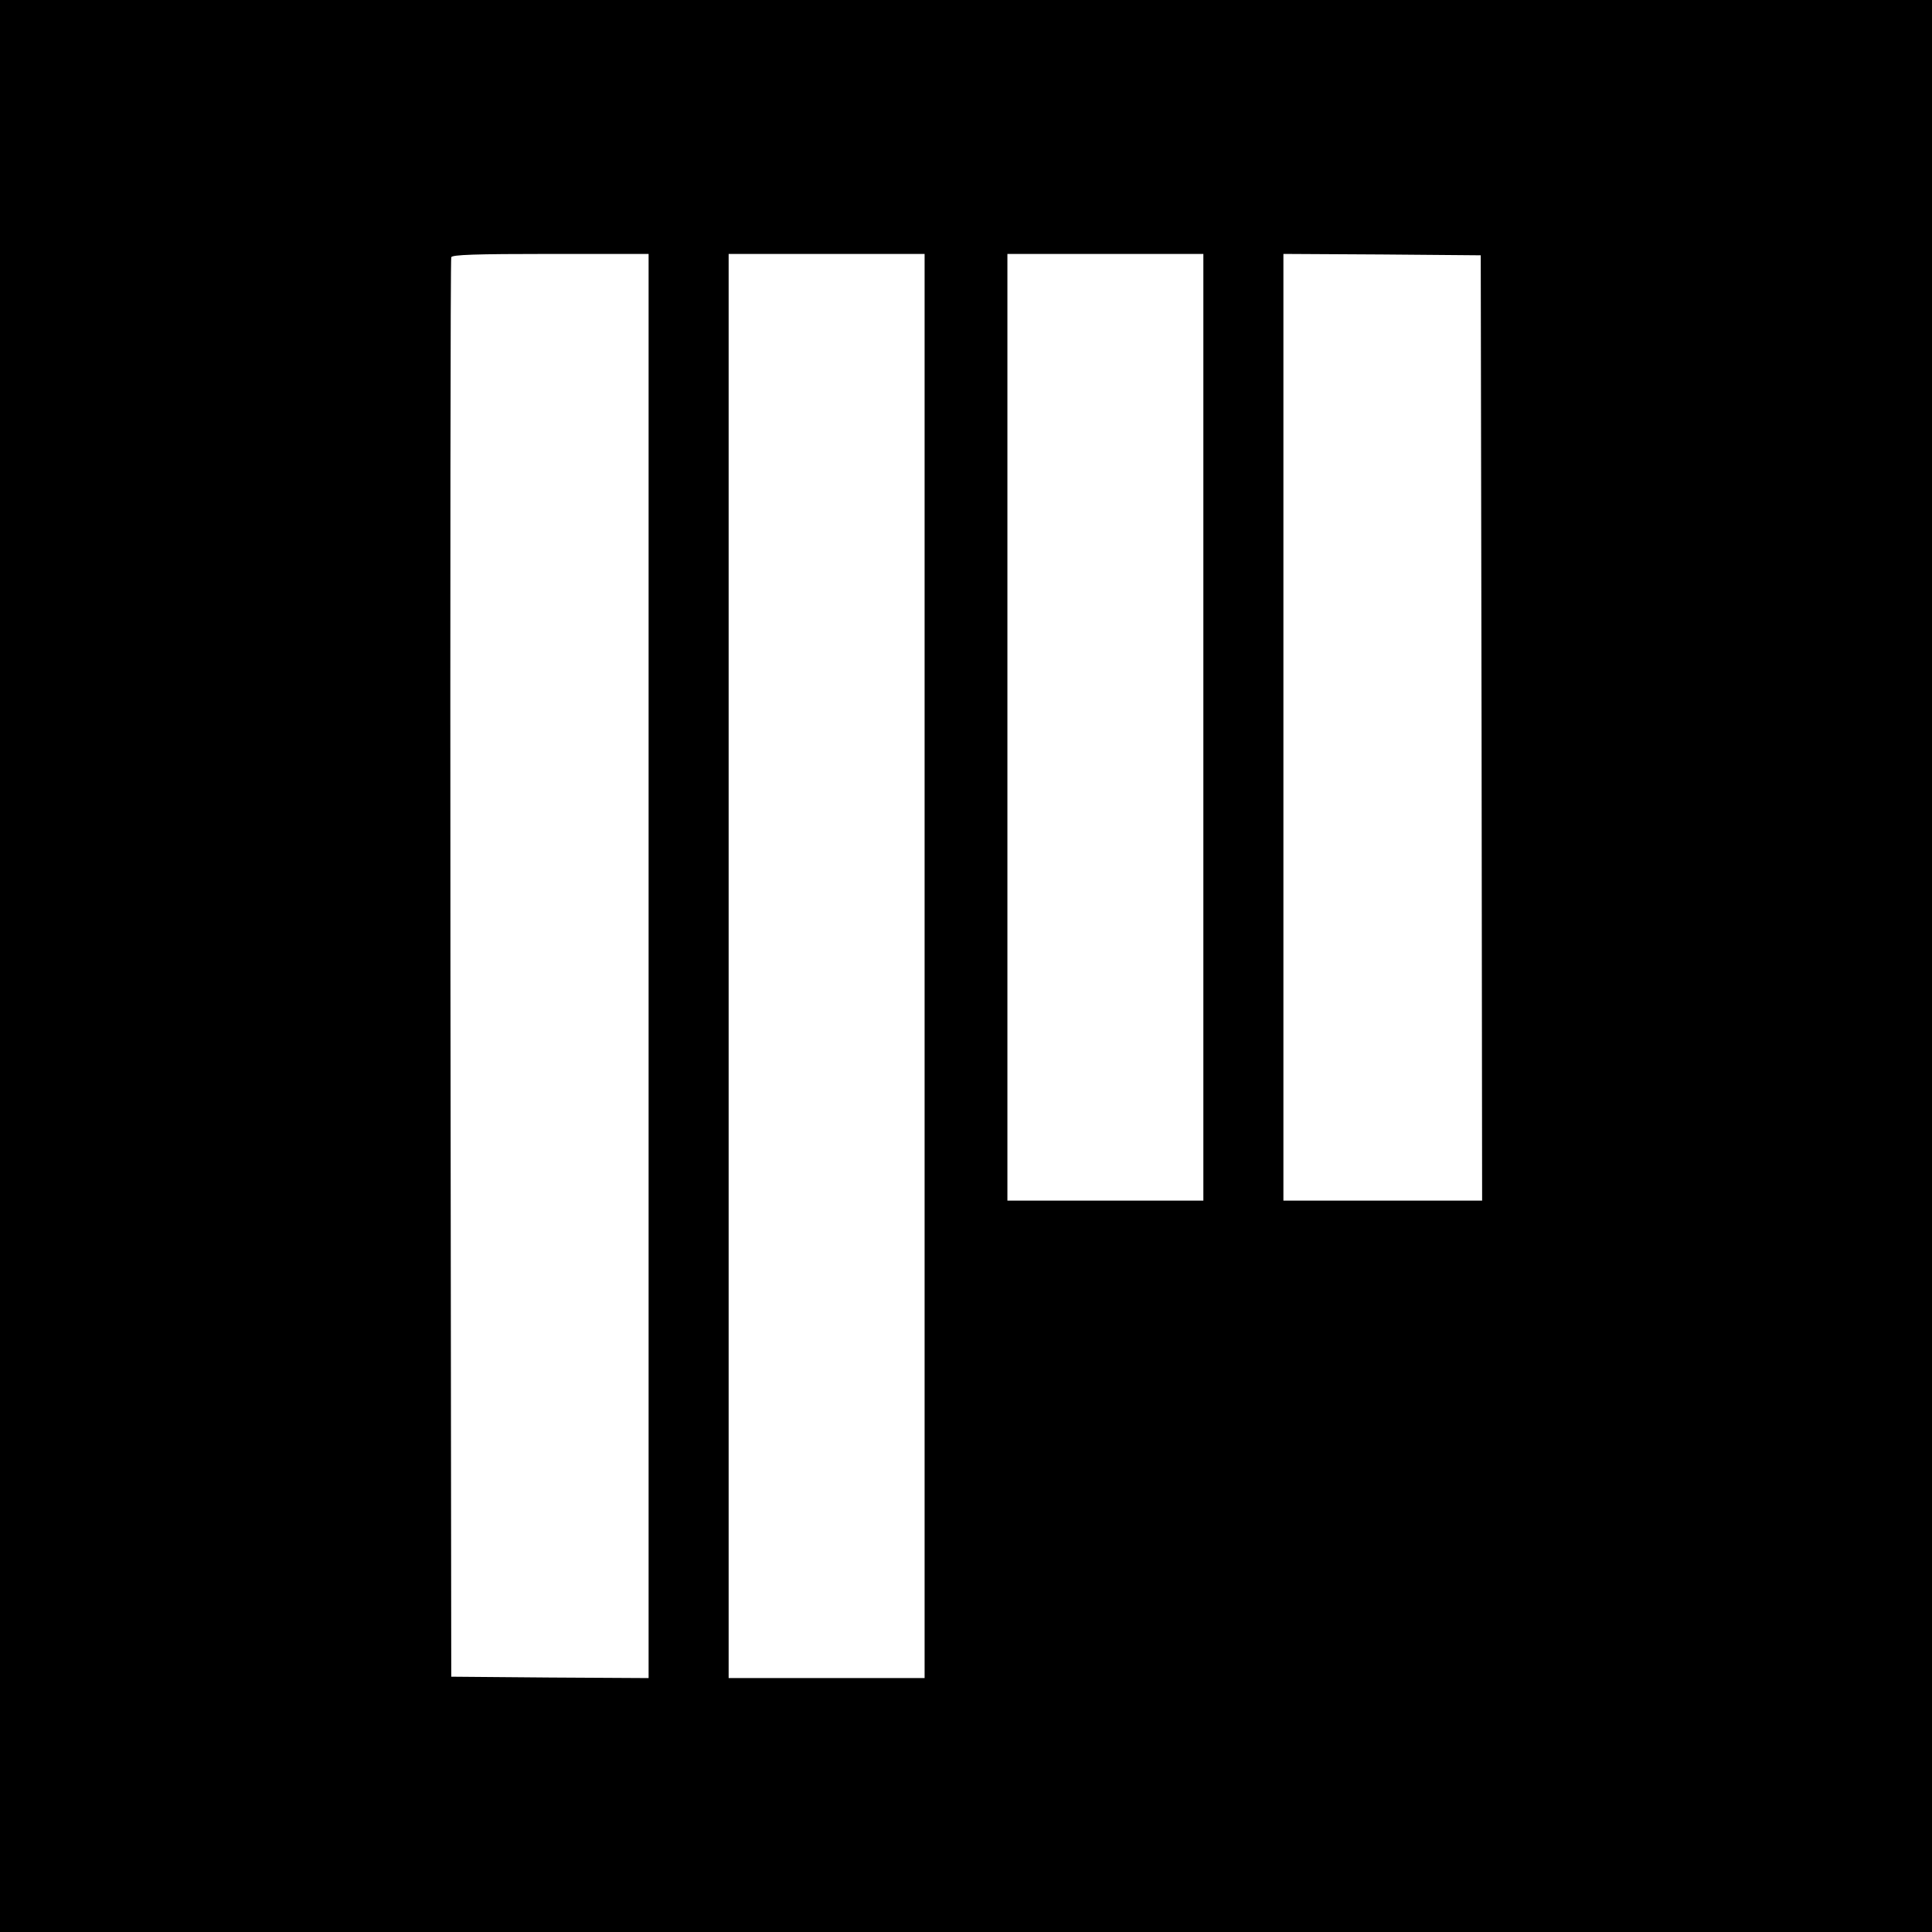 <?xml version="1.0" standalone="no"?>
<!DOCTYPE svg PUBLIC "-//W3C//DTD SVG 20010904//EN"
 "http://www.w3.org/TR/2001/REC-SVG-20010904/DTD/svg10.dtd">
<svg version="1.0" xmlns="http://www.w3.org/2000/svg"
 width="700pt" height="700pt" viewBox="0 0 700 700"
 preserveAspectRatio="xMidYMid meet">
<g transform="translate(0,700) scale(0.1,-0.1)"
fill="#000000" stroke="none">
<path d="M0 3500 l0 -3500 3500 0 3500 0 0 3500 0 3500 -3500 0 -3500 0 0
-3500z m2350 0 l0 -2580 -357 2 -358 3 -3 2565 c-1 1411 0 2571 3 2578 3 9 85
12 360 12 l355 0 0 -2580z m1000 0 l0 -2580 -355 0 -355 0 0 2580 0 2580 355
0 355 0 0 -2580z m1010 865 l0 -1715 -355 0 -355 0 0 1715 0 1715 355 0 355 0
0 -1715z m1008 -2 l2 -1713 -360 0 -360 0 0 1715 0 1715 358 -2 357 -3 3
-1712z"/>
</g>
</svg>
